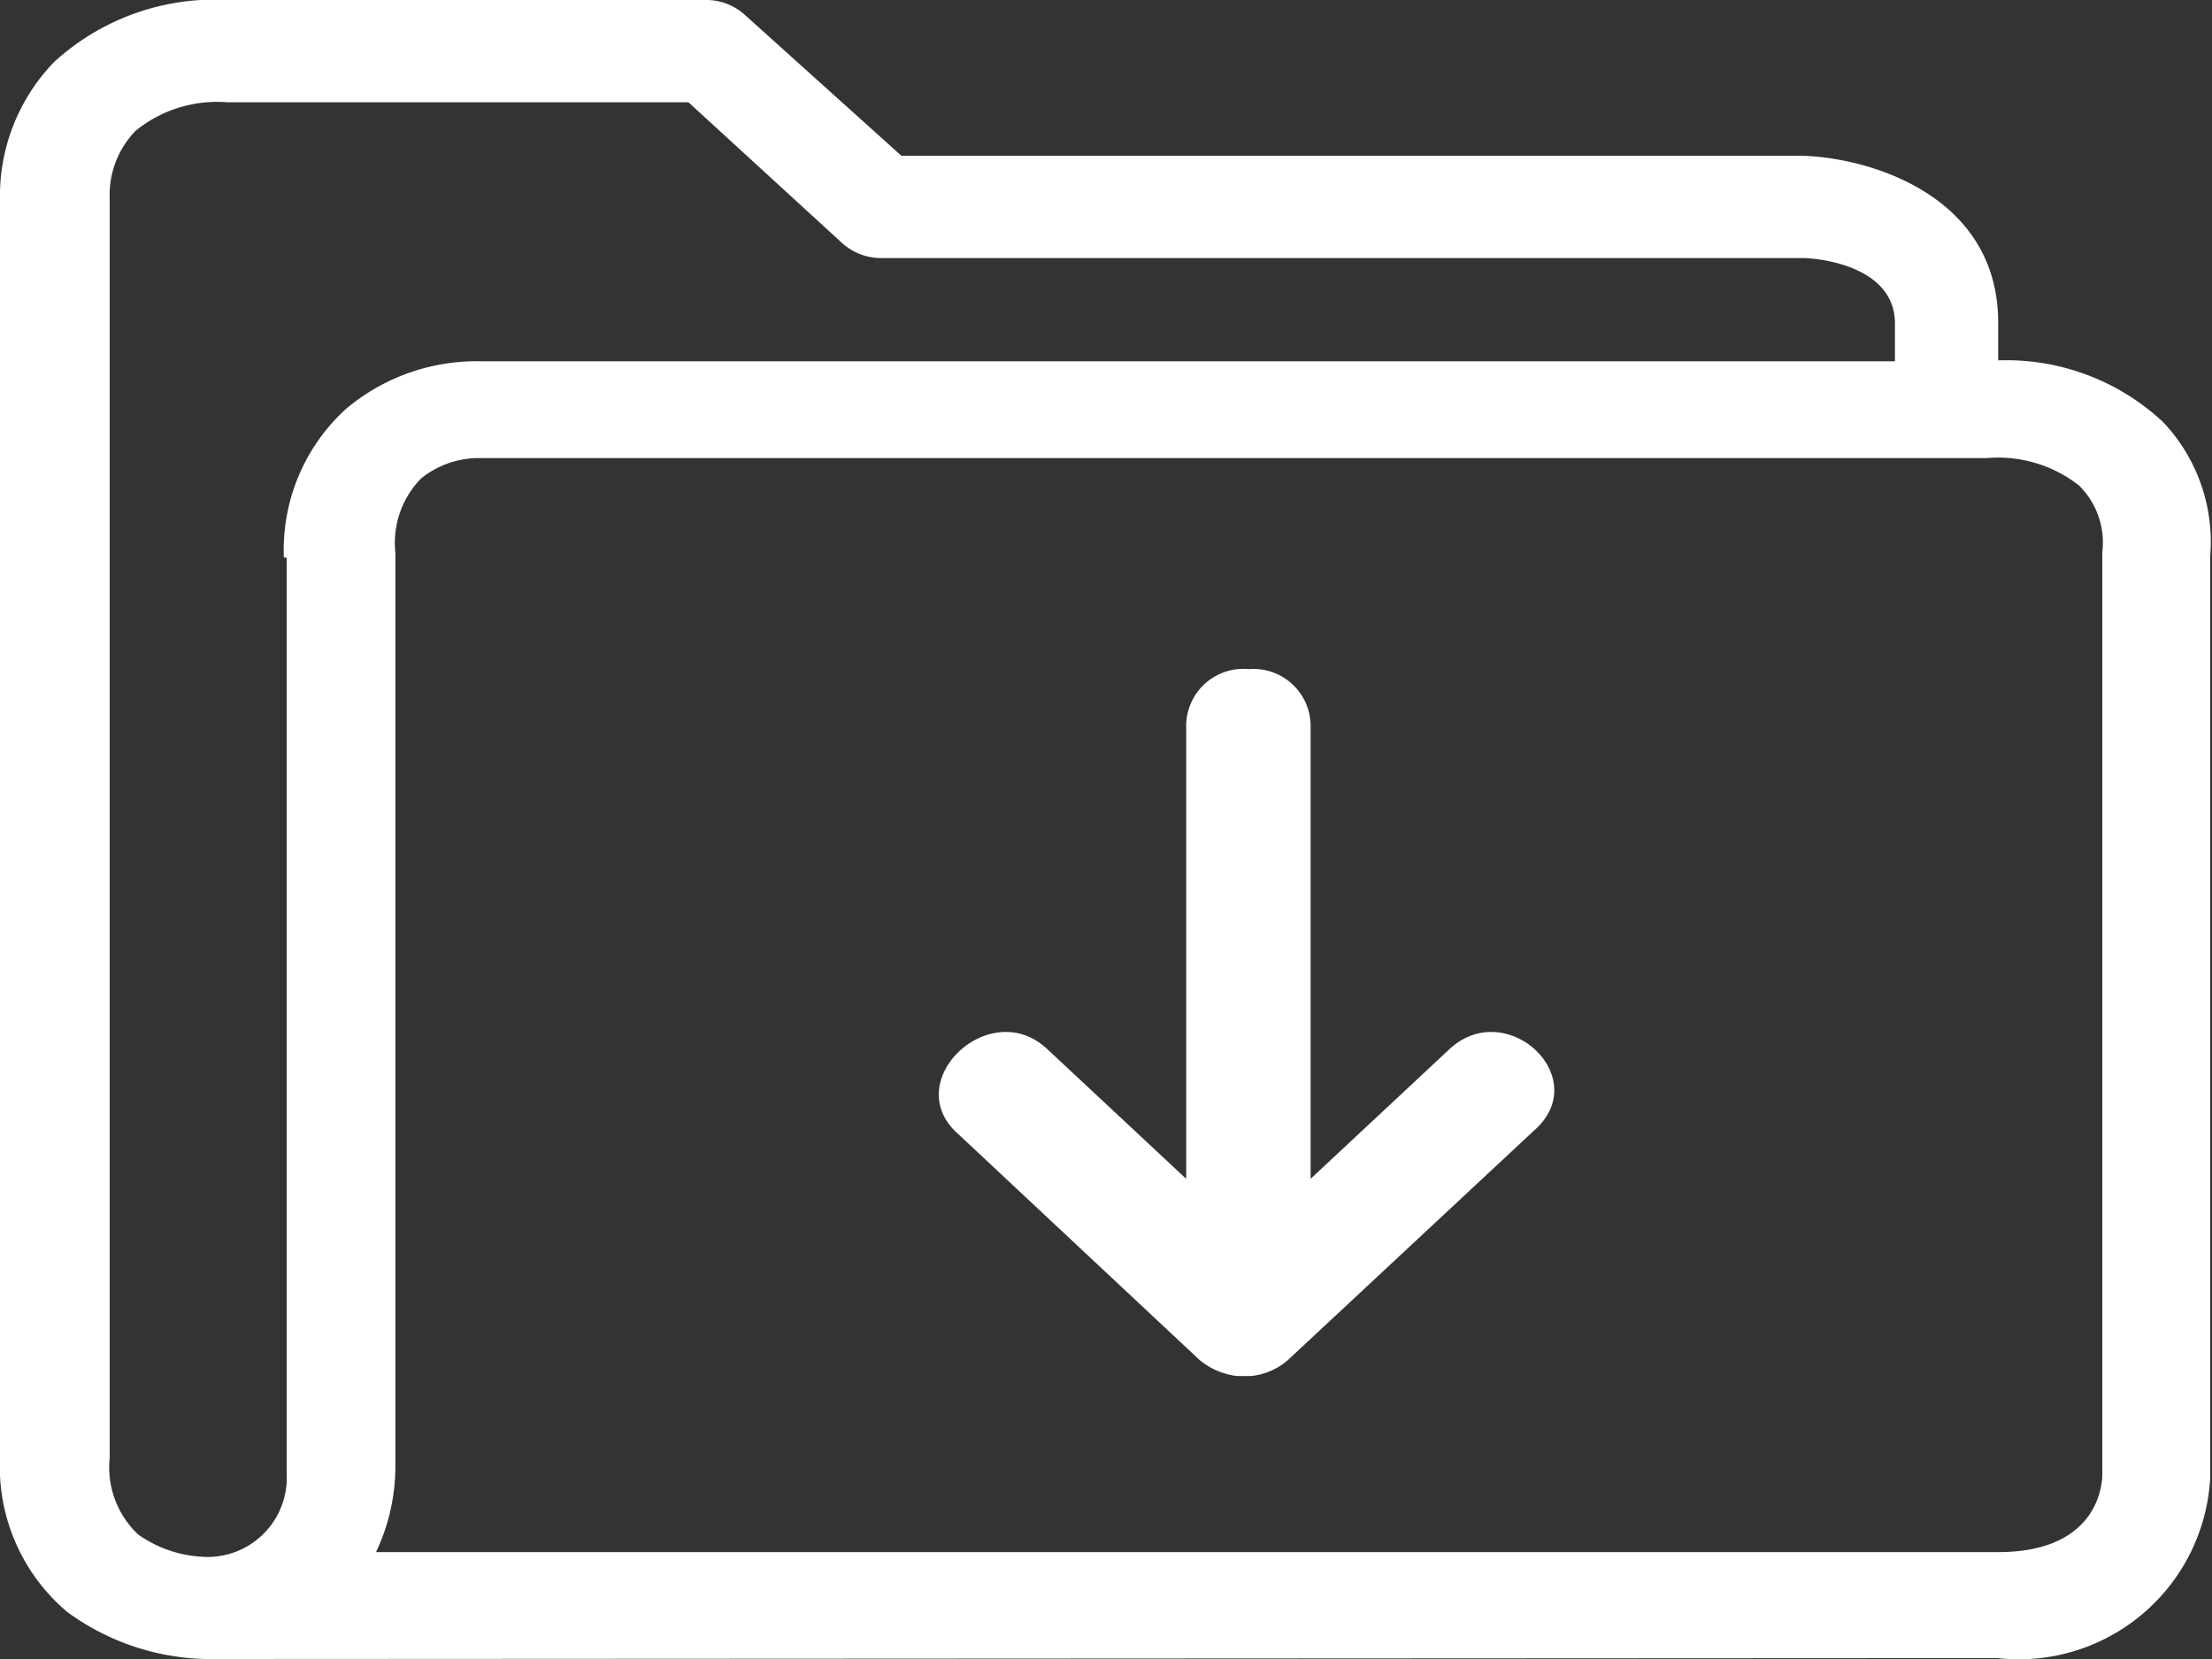 <svg id="Layer_1" data-name="Layer 1" xmlns="http://www.w3.org/2000/svg" viewBox="0 0 24 18"><rect x="0" y="0" width="24" height="18" fill="#333333" stroke="none"/><defs><style>.cls-1{fill:#fff;}</style></defs><path class="cls-1" d="M-63.35,367.16l-1.51,1.41v-4.92a.62.62,0,0,0-.67-.61.62.62,0,0,0-.68.61v4.92l-1.51-1.41c-.61-.57-1.57.32-1,.89l2.66,2.49a.79.79,0,0,0,.4.17h.15a.72.72,0,0,0,.4-.17l2.67-2.49C-61.78,367.48-62.73,366.59-63.35,367.16Z" transform="translate(79.08 -355.78)"/><path class="cls-1" d="M-57.41,373.77a2.08,2.08,0,0,0,2.31-1.95v-10a1.89,1.89,0,0,0-.51-1.46,2.49,2.49,0,0,0-1.79-.67v-.07h0v-.34c0-1.37-1.38-1.79-2.13-1.81H-69.3L-71,355.94a.62.62,0,0,0-.41-.16H-76.6a2.58,2.58,0,0,0-1.89.67,2.09,2.09,0,0,0-.59,1.51V371.6a2.06,2.06,0,0,0,.73,1.67,2.64,2.64,0,0,0,1.63.51m.75-11.95v9.93a.86.86,0,0,1-.93.91,1.33,1.33,0,0,1-.68-.24,1,1,0,0,1-.31-.83V357.93a1,1,0,0,1,.28-.73,1.4,1.4,0,0,1,1-.31h5l1.67,1.53a.63.63,0,0,0,.42.16h10c.16,0,1,.08,1,.71v.41H-73.85a2.2,2.2,0,0,0-1.48.52A2.07,2.07,0,0,0-76,361.83Zm19.7-.06v10c0,.2-.11.85-1.13.85H-75a2.19,2.19,0,0,0,.21-.91v-9.93a1,1,0,0,1,.28-.81,1,1,0,0,1,.62-.22h16.37a1.42,1.42,0,0,1,1,.3A.87.87,0,0,1-56.27,361.77Z" transform="translate(79.08 -355.78)"/></svg>